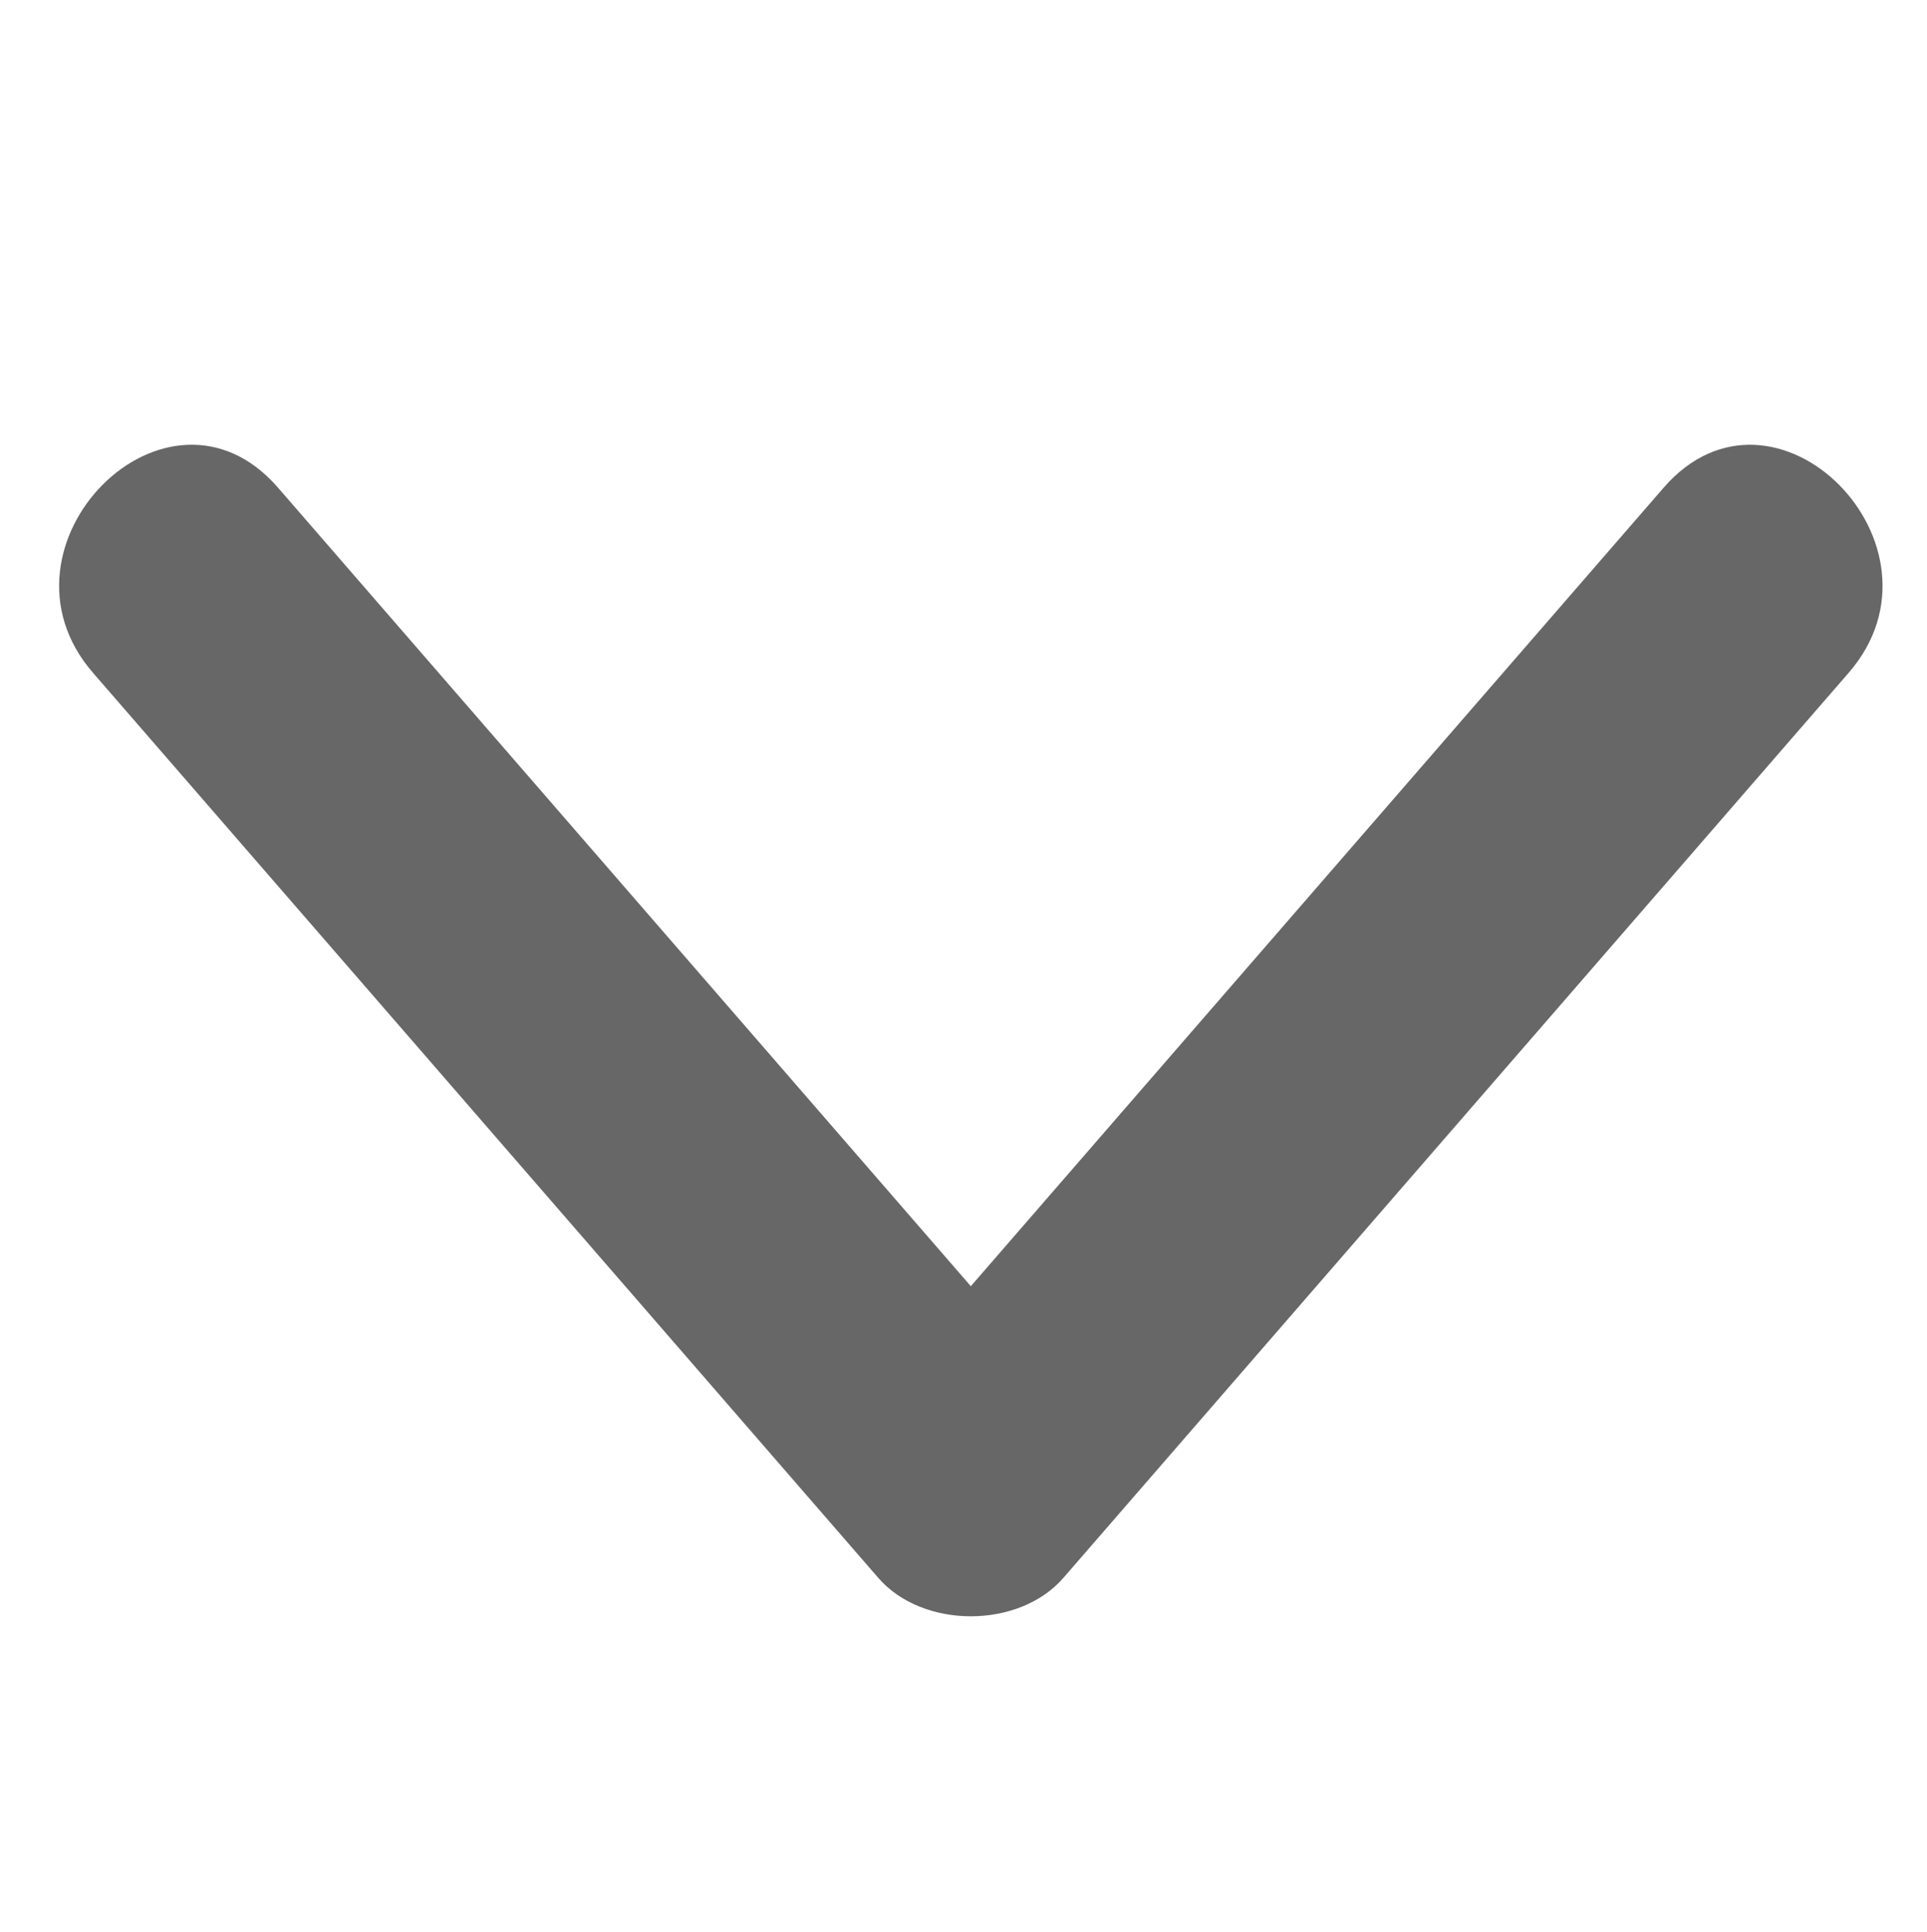 <?xml version="1.0" encoding="utf-8"?>
<!-- Generator: Adobe Illustrator 17.0.0, SVG Export Plug-In . SVG Version: 6.00 Build 0)  -->
<!DOCTYPE svg PUBLIC "-//W3C//DTD SVG 1.1//EN" "http://www.w3.org/Graphics/SVG/1.1/DTD/svg11.dtd">
<svg version="1.1" id="Layer_1" xmlns="http://www.w3.org/2000/svg" xmlns:xlink="http://www.w3.org/1999/xlink" x="0px" y="0px"
	 width="22.083px" height="22.143px" viewBox="0 0 22.083 22.143" style="enable-background:new 0 0 22.083 22.143;"
	 xml:space="preserve">
<style type="text/css">
	.st0{fill:#676767;}
</style>
<g>
	<g>
		<path class="st0" d="M1.065,7.711c3,3.458,6,6.917,9,10.375c0.509,0.587,1.612,0.587,2.121,0c3-3.458,6-6.917,9-10.375
			c1.261-1.454-0.851-3.585-2.121-2.121c-3,3.458-6,6.917-9,10.375c0.707,0,1.414,0,2.121,0c-3-3.458-6-6.917-9-10.375
			C1.916,4.125-0.196,6.257,1.065,7.711L1.065,7.711z"/>
	</g>
</g>
</svg>
